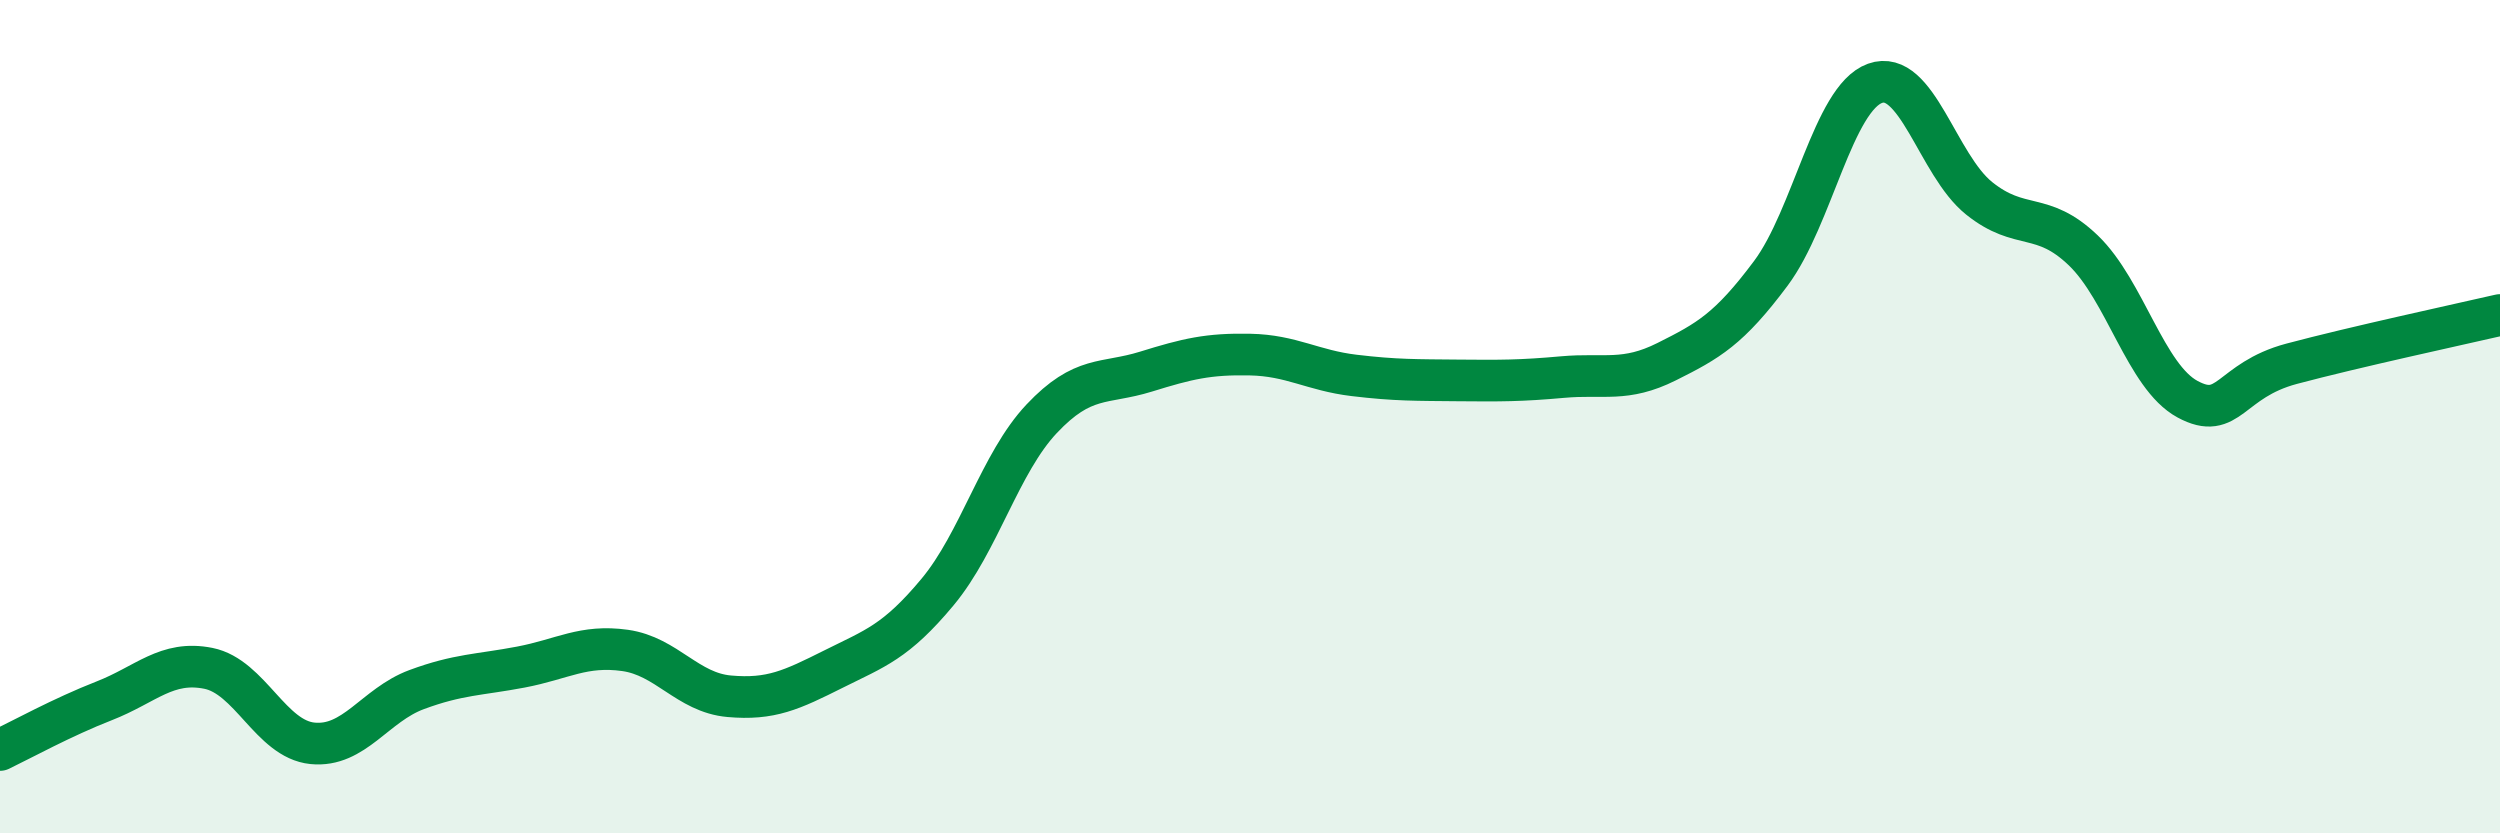 
    <svg width="60" height="20" viewBox="0 0 60 20" xmlns="http://www.w3.org/2000/svg">
      <path
        d="M 0,18 C 0.5,17.76 1.5,17.21 2.5,16.82 C 3.5,16.43 4,15.84 5,16.04 C 6,16.24 6.5,17.74 7.5,17.84 C 8.5,17.94 9,16.92 10,16.55 C 11,16.18 11.5,16.2 12.5,16.01 C 13.5,15.82 14,15.47 15,15.61 C 16,15.75 16.5,16.62 17.5,16.71 C 18.5,16.8 19,16.56 20,16.06 C 21,15.56 21.5,15.41 22.5,14.21 C 23.5,13.01 24,11.11 25,10.05 C 26,8.99 26.5,9.23 27.5,8.92 C 28.5,8.61 29,8.49 30,8.51 C 31,8.53 31.5,8.89 32.5,9.01 C 33.5,9.13 34,9.12 35,9.13 C 36,9.14 36.5,9.14 37.5,9.05 C 38.5,8.96 39,9.18 40,8.68 C 41,8.18 41.5,7.9 42.5,6.56 C 43.5,5.22 44,2.36 45,2 C 46,1.64 46.5,3.96 47.5,4.76 C 48.5,5.56 49,5.05 50,6.01 C 51,6.97 51.5,9.04 52.5,9.58 C 53.5,10.12 53.5,9.13 55,8.73 C 56.5,8.33 59,7.79 60,7.56L60 20L0 20Z"
        fill="#008740"
        opacity="0.1"
        stroke-linecap="round"
        stroke-linejoin="round"
      />
      <path
        d="M 0,18 C 0.5,17.76 1.5,17.21 2.5,16.82 C 3.5,16.43 4,15.84 5,16.04 C 6,16.24 6.5,17.74 7.5,17.84 C 8.5,17.94 9,16.92 10,16.55 C 11,16.18 11.5,16.2 12.5,16.01 C 13.5,15.82 14,15.47 15,15.61 C 16,15.75 16.5,16.62 17.5,16.71 C 18.5,16.8 19,16.56 20,16.06 C 21,15.56 21.5,15.41 22.5,14.21 C 23.5,13.01 24,11.11 25,10.05 C 26,8.99 26.5,9.23 27.5,8.92 C 28.5,8.61 29,8.49 30,8.51 C 31,8.53 31.5,8.89 32.5,9.01 C 33.5,9.13 34,9.12 35,9.13 C 36,9.14 36.5,9.14 37.5,9.05 C 38.5,8.96 39,9.18 40,8.68 C 41,8.18 41.5,7.9 42.5,6.56 C 43.5,5.22 44,2.36 45,2 C 46,1.64 46.5,3.96 47.5,4.76 C 48.5,5.56 49,5.05 50,6.01 C 51,6.97 51.5,9.04 52.5,9.58 C 53.5,10.12 53.5,9.13 55,8.73 C 56.5,8.33 59,7.79 60,7.56"
        stroke="#008740"
        stroke-width="1"
        fill="none"
        stroke-linecap="round"
        stroke-linejoin="round"
      />
    </svg>
  
